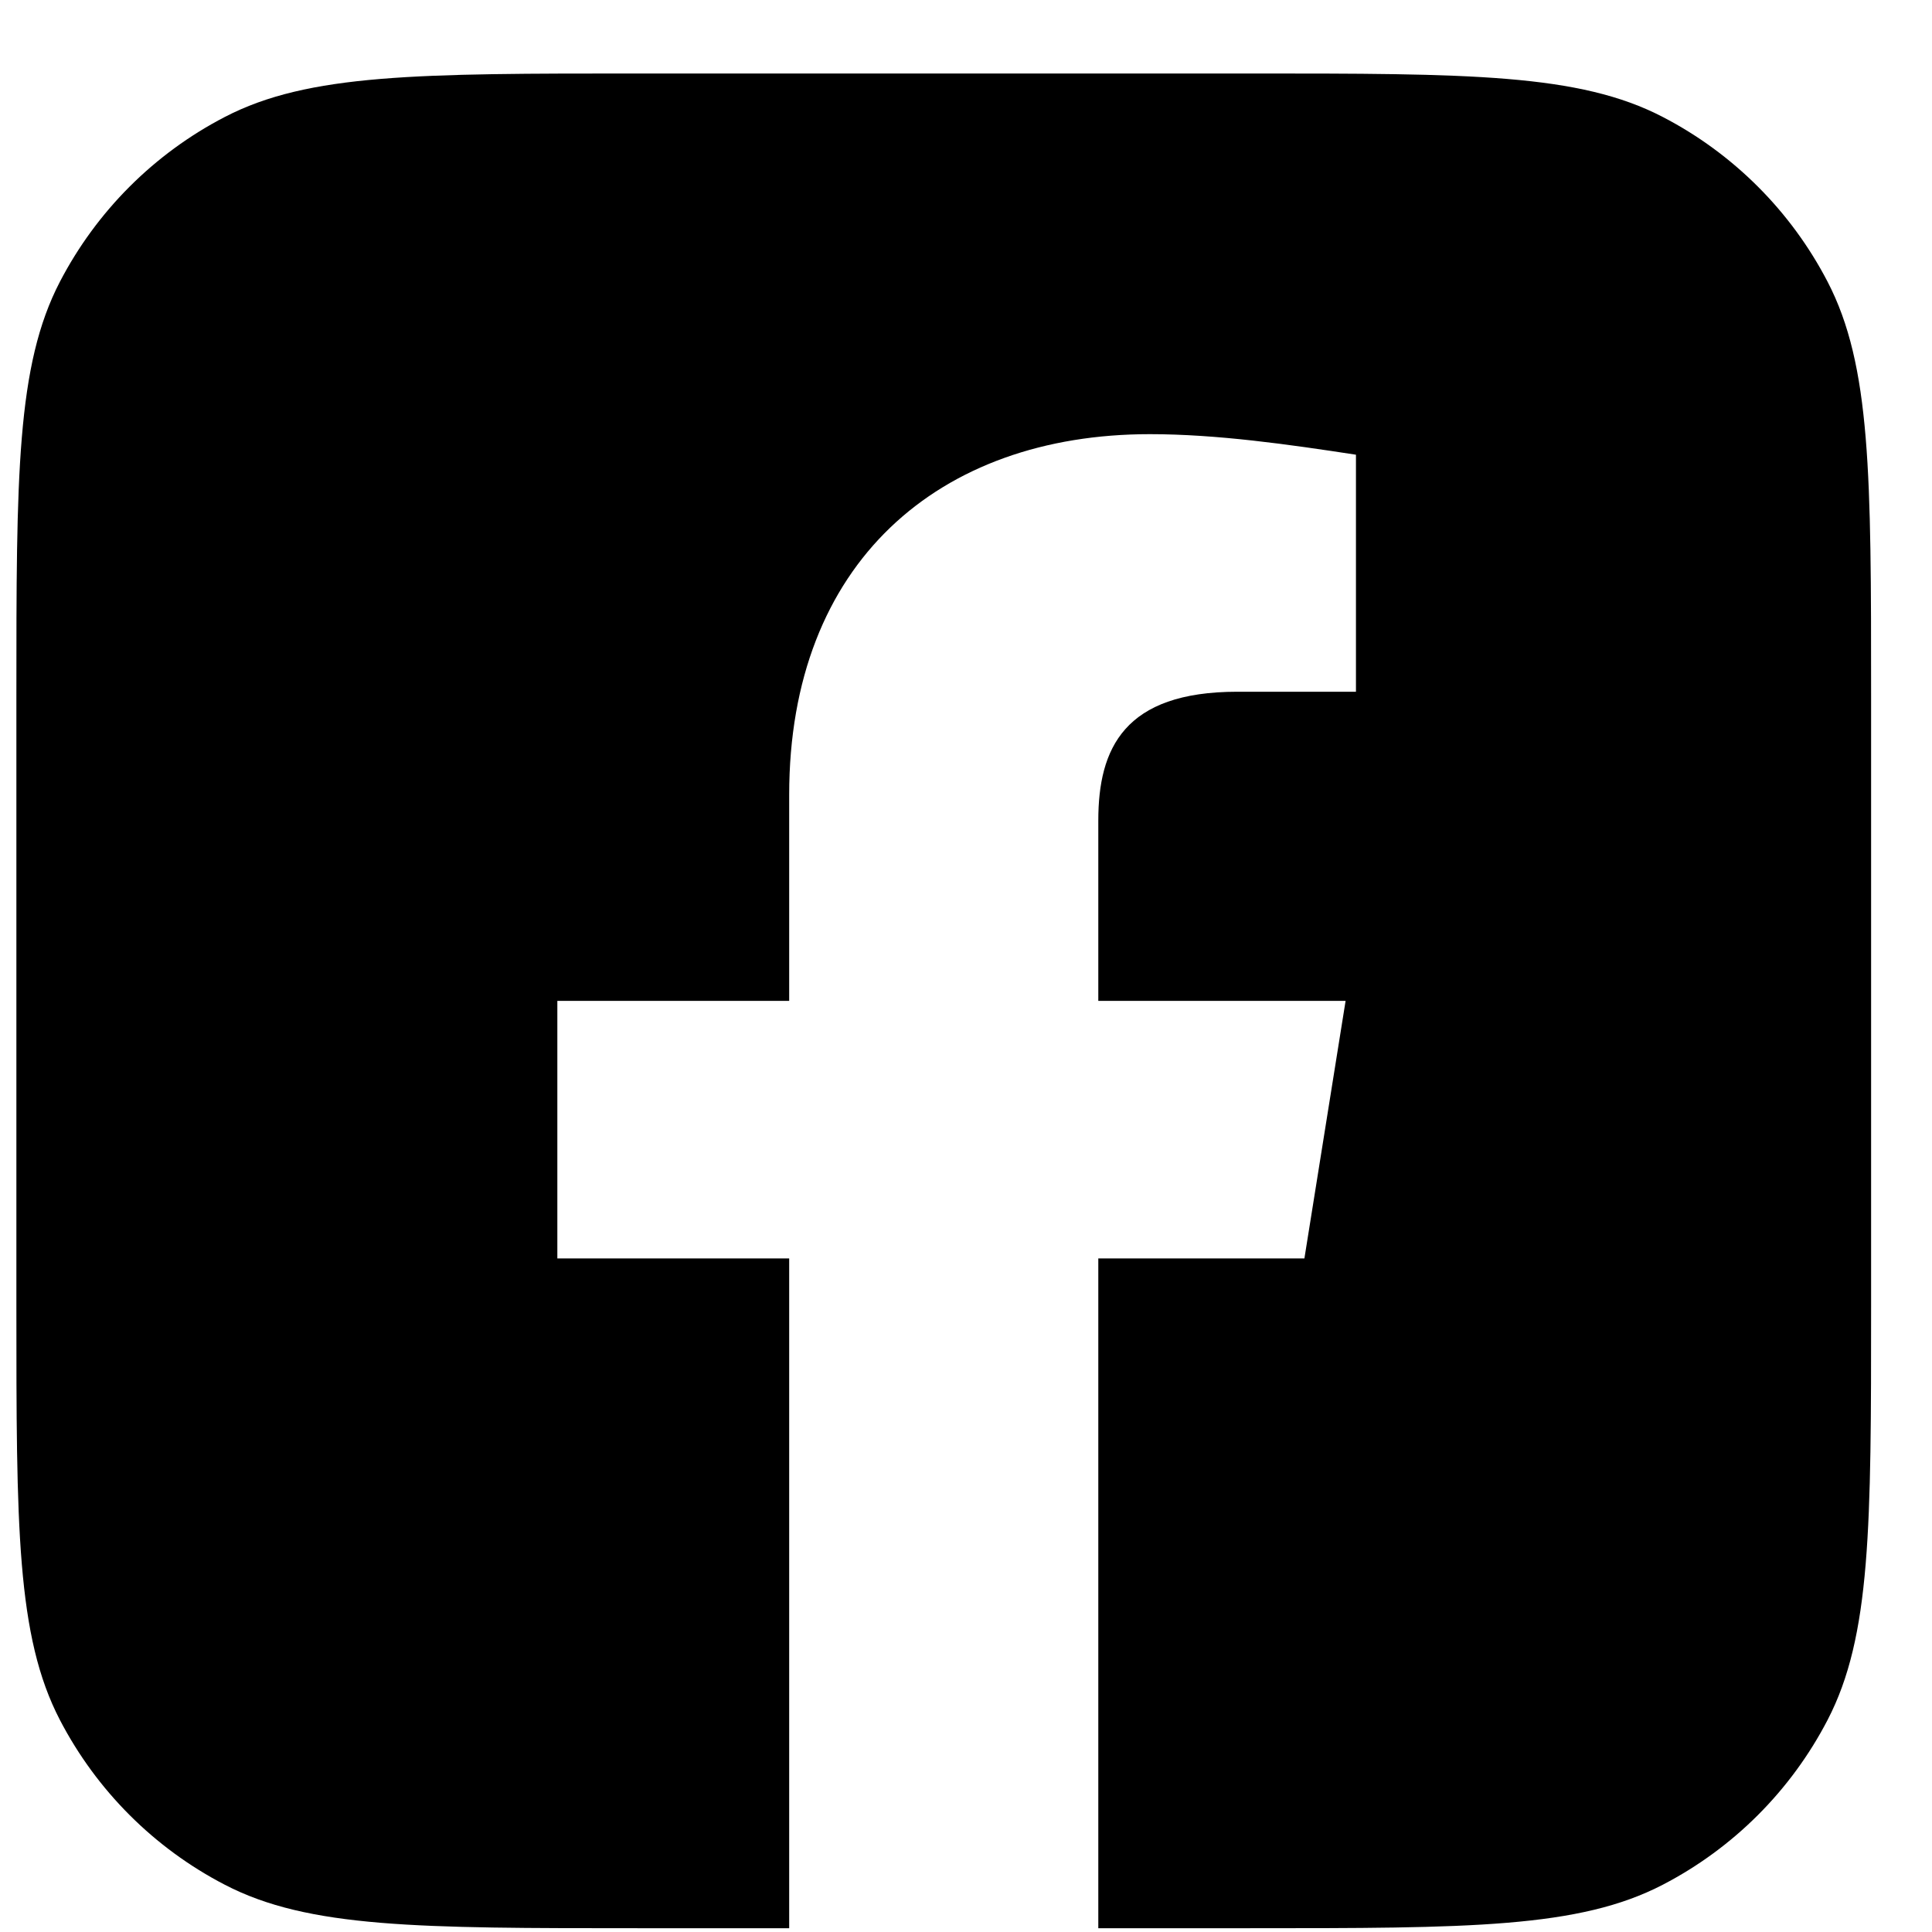<svg width="25" height="25" viewBox="0 0 25 25" fill="none" xmlns="http://www.w3.org/2000/svg">
<path fill-rule="evenodd" clip-rule="evenodd" d="M0.775 3.646C0.212 4.73 0.212 6.154 0.212 9.001V16.901C0.212 19.749 0.212 21.172 0.775 22.256C1.25 23.169 1.994 23.914 2.908 24.388C3.991 24.951 5.415 24.951 8.262 24.951H16.162C19.01 24.951 20.434 24.951 21.517 24.388C22.43 23.914 23.175 23.169 23.649 22.256C24.212 21.172 24.212 19.749 24.212 16.901V9.001C24.212 6.154 24.212 4.73 23.649 3.646C23.175 2.733 22.43 1.988 21.517 1.514C20.434 0.951 19.01 0.951 16.162 0.951H8.262C5.415 0.951 3.991 0.951 2.908 1.514C1.994 1.988 1.25 2.733 0.775 3.646ZM17.412 12.951L16.879 16.284H14.212V24.951H10.212V16.284H7.212V12.951H10.212V10.284C10.212 7.284 12.146 5.618 14.879 5.618C15.746 5.618 16.679 5.751 17.546 5.884V8.951H16.012C14.546 8.951 14.212 9.684 14.212 10.618V12.951H17.412Z" fill="black"/>
</svg>
